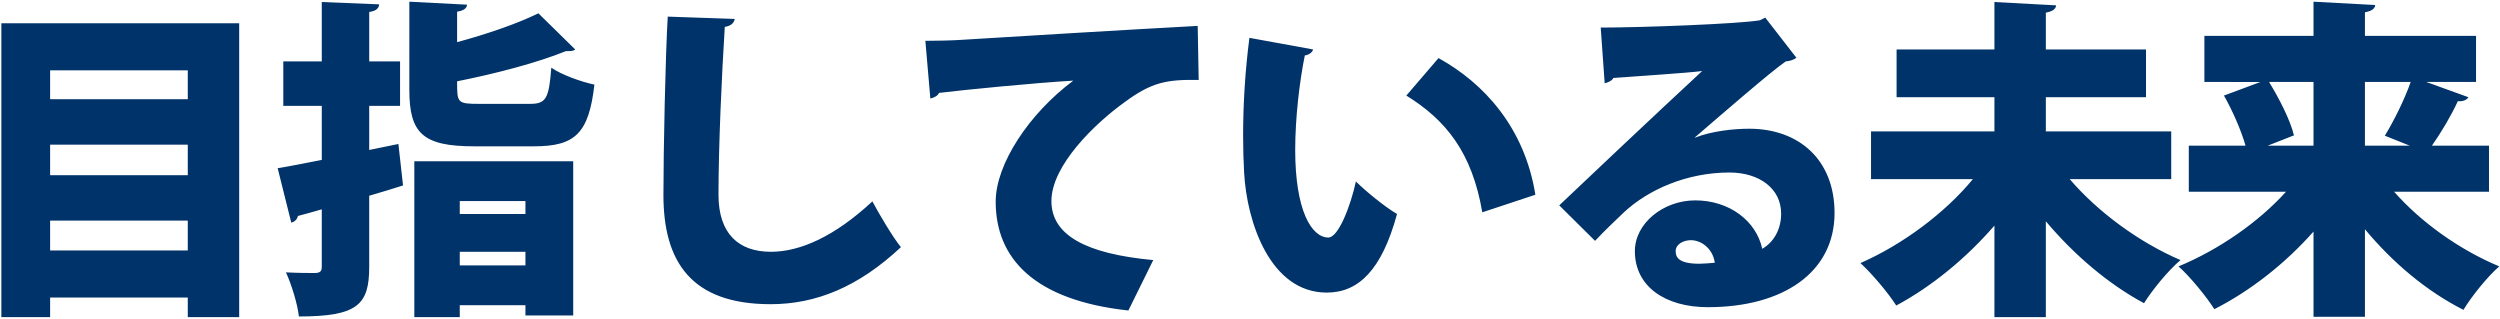 <svg width="814" height="104" fill="none" xmlns="http://www.w3.org/2000/svg"><path d="M.444 103.26V7.572H77.88v95.688H61.14v-6.372H16.32v6.372H.444ZM61.14 57.036V47.1H16.32v9.936h44.82Zm0-24.732v-9.396H16.32v9.396h44.82ZM16.32 71.832v9.72h44.82v-9.72H16.32ZM149.7 103.26h-14.796V52.5h51.732v50.22h-15.552v-3.348H149.7v3.888Zm21.384-33.588V65.46H149.7v4.212h21.384ZM149.7 81.984v4.428h21.384v-4.428H149.7Zm-29.484-33.156 9.504-1.944 1.512 13.5c-3.672 1.188-7.344 2.268-11.016 3.348v23.112c0 12.312-3.672 16.2-22.896 16.2-.432-3.996-2.376-10.368-4.212-14.364 3.78.216 8.208.216 9.612.216 1.512-.108 2.052-.54 2.052-2.052V68.16c-2.808.864-5.508 1.512-7.776 2.16-.216 1.188-1.188 1.944-2.16 2.16l-4.428-17.712c3.996-.648 8.856-1.62 14.364-2.7V34.464H92.244V19.992h12.528V.66l18.684.756c-.108 1.296-.972 2.16-3.24 2.484v16.092h10.044v14.472h-10.044v14.364Zm55.08-44.496 11.988 11.772c-.54.54-1.512.54-3.024.54-9.288 3.78-22.896 7.344-35.424 9.828 0 7.02 0 7.344 7.236 7.344h16.524c5.184 0 6.156-1.728 6.912-11.772 3.24 2.268 9.828 4.644 14.04 5.508-1.836 15.876-6.264 20.088-19.656 20.088h-19.548c-16.74 0-21.06-4.32-21.06-18.36V.552l18.792.972c-.108 1.188-1.08 1.944-3.24 2.268v9.936c9.936-2.7 19.656-6.048 26.46-9.396Zm42.12 1.08 21.816.756c-.216 1.296-1.188 2.268-3.24 2.592-.972 15.228-2.052 38.88-2.052 54.648 0 12.744 6.588 18.576 17.064 18.576 9.504 0 20.736-4.968 33.048-16.416 1.836 3.564 6.912 12.096 9.288 14.904-13.824 12.96-27.648 18.576-42.444 18.576-25.92 0-34.884-13.932-34.884-35.532 0-14.904.648-45.252 1.404-58.104Zm85.506 26.676-1.62-18.792c3.348 0 8.856-.108 11.772-.324 13.824-.864 56.592-3.456 76.896-4.536l.324 17.604c-10.368-.216-15.336.756-23.976 7.128-9.828 7.02-23.976 20.736-23.976 32.292 0 11.016 11.016 17.172 33.156 19.224l-8.1 16.416c-30.78-3.348-43.2-17.064-43.2-35.424 0-12.204 10.8-28.62 25.272-39.42-12.852.756-35.856 3.024-43.74 3.996-.216.864-1.728 1.62-2.808 1.836Zm103.896-19.764 20.736 3.78c-.216.972-1.512 1.836-2.7 1.944-1.728 8.424-3.132 20.412-3.132 30.78 0 19.656 5.292 28.512 10.8 28.512 3.348 0 7.344-10.692 8.964-18.252 3.132 3.132 9.612 8.424 13.392 10.584-4.968 18.252-12.528 25.596-22.896 25.596-18.36 0-26.028-22.896-26.892-39.096-.216-3.78-.324-7.884-.324-12.204 0-9.936.648-20.952 2.052-31.644Zm93.096 51.084-17.28 5.724C479.286 49.476 470.646 39 457.902 31.116l10.476-12.204c14.904 8.208 28.08 22.788 31.536 44.496Zm51.948-18.684v.108c5.508-2.16 12.528-2.916 17.712-2.916 16.092 0 27.756 10.044 27.756 27.432 0 19.332-16.739 30.672-41.256 30.672-13.824 0-23.76-6.696-23.76-18.252 0-9.072 9.288-16.524 19.656-16.524 11.124 0 19.872 6.696 21.816 15.768 3.78-2.16 6.156-6.372 6.156-11.448 0-8.208-7.128-13.392-16.848-13.392-13.932 0-26.46 5.616-34.344 12.96-2.268 2.16-6.696 6.372-9.396 9.288L507.69 66.864c6.696-6.372 32.184-30.456 46.548-43.74-4.752.648-22.14 1.728-28.944 2.268-.324.864-1.836 1.512-2.808 1.728L521.19 8.976c13.392 0 45.036-1.188 51.84-2.376l1.728-.864 10.152 13.068c-.756.648-2.16 1.08-3.456 1.188-4.644 3.132-20.412 16.848-29.592 24.732Zm-6.264 37.044c0 1.836.756 4.104 7.668 4.104 1.188 0 4.32-.216 5.076-.324-.648-4.644-4.428-7.344-7.776-7.344-2.592 0-4.968 1.404-4.968 3.564ZM706.95 42.78v15.552h-33.048c9.072 10.584 22.464 20.52 36.072 26.352-3.888 3.24-9.18 9.72-11.88 14.04-11.664-6.264-22.788-15.768-31.968-26.676v31.212h-16.74V73.452c-9.18 10.584-20.304 19.764-31.968 26.028-2.592-4.104-7.992-10.476-11.664-13.824 13.824-6.048 27.648-16.416 36.612-27.324H609.21V42.78h40.176V31.656h-31.86V16.104h31.86V.66l20.088 1.08c-.108 1.188-1.08 1.944-3.348 2.376v11.988h32.616v15.552h-32.616V42.78h40.824Zm103.464 4.644v15.012h-30.888c8.748 9.936 21.276 18.9 34.236 24.3-3.78 3.24-9.072 9.828-11.664 14.148-11.988-6.048-23.004-15.336-32.076-26.244v28.512h-16.74V75.396c-9.18 10.368-20.412 19.224-32.292 25.272-2.592-4.104-7.884-10.584-11.664-13.932 13.068-5.4 26.028-14.364 34.992-24.3h-31.644V47.424h18.468c-1.404-4.968-4.212-11.34-7.02-16.308l11.88-4.428H717.75V11.676h35.532V.552l20.088 1.08c-.108 1.188-1.08 1.944-3.348 2.376v7.668h36.18v15.012h-16.2l13.716 4.968c-.648 1.08-2.052 1.404-3.456 1.296-2.052 4.536-5.4 10.152-8.424 14.472h18.576Zm-57.132 0V26.688H738.81c3.348 5.508 6.912 12.42 8.1 17.388l-8.532 3.348h14.904Zm31.32 0-8.1-3.24c2.916-4.752 6.372-11.664 8.424-17.496h-14.904v20.736h14.58Z" fill="#003369"/></svg>